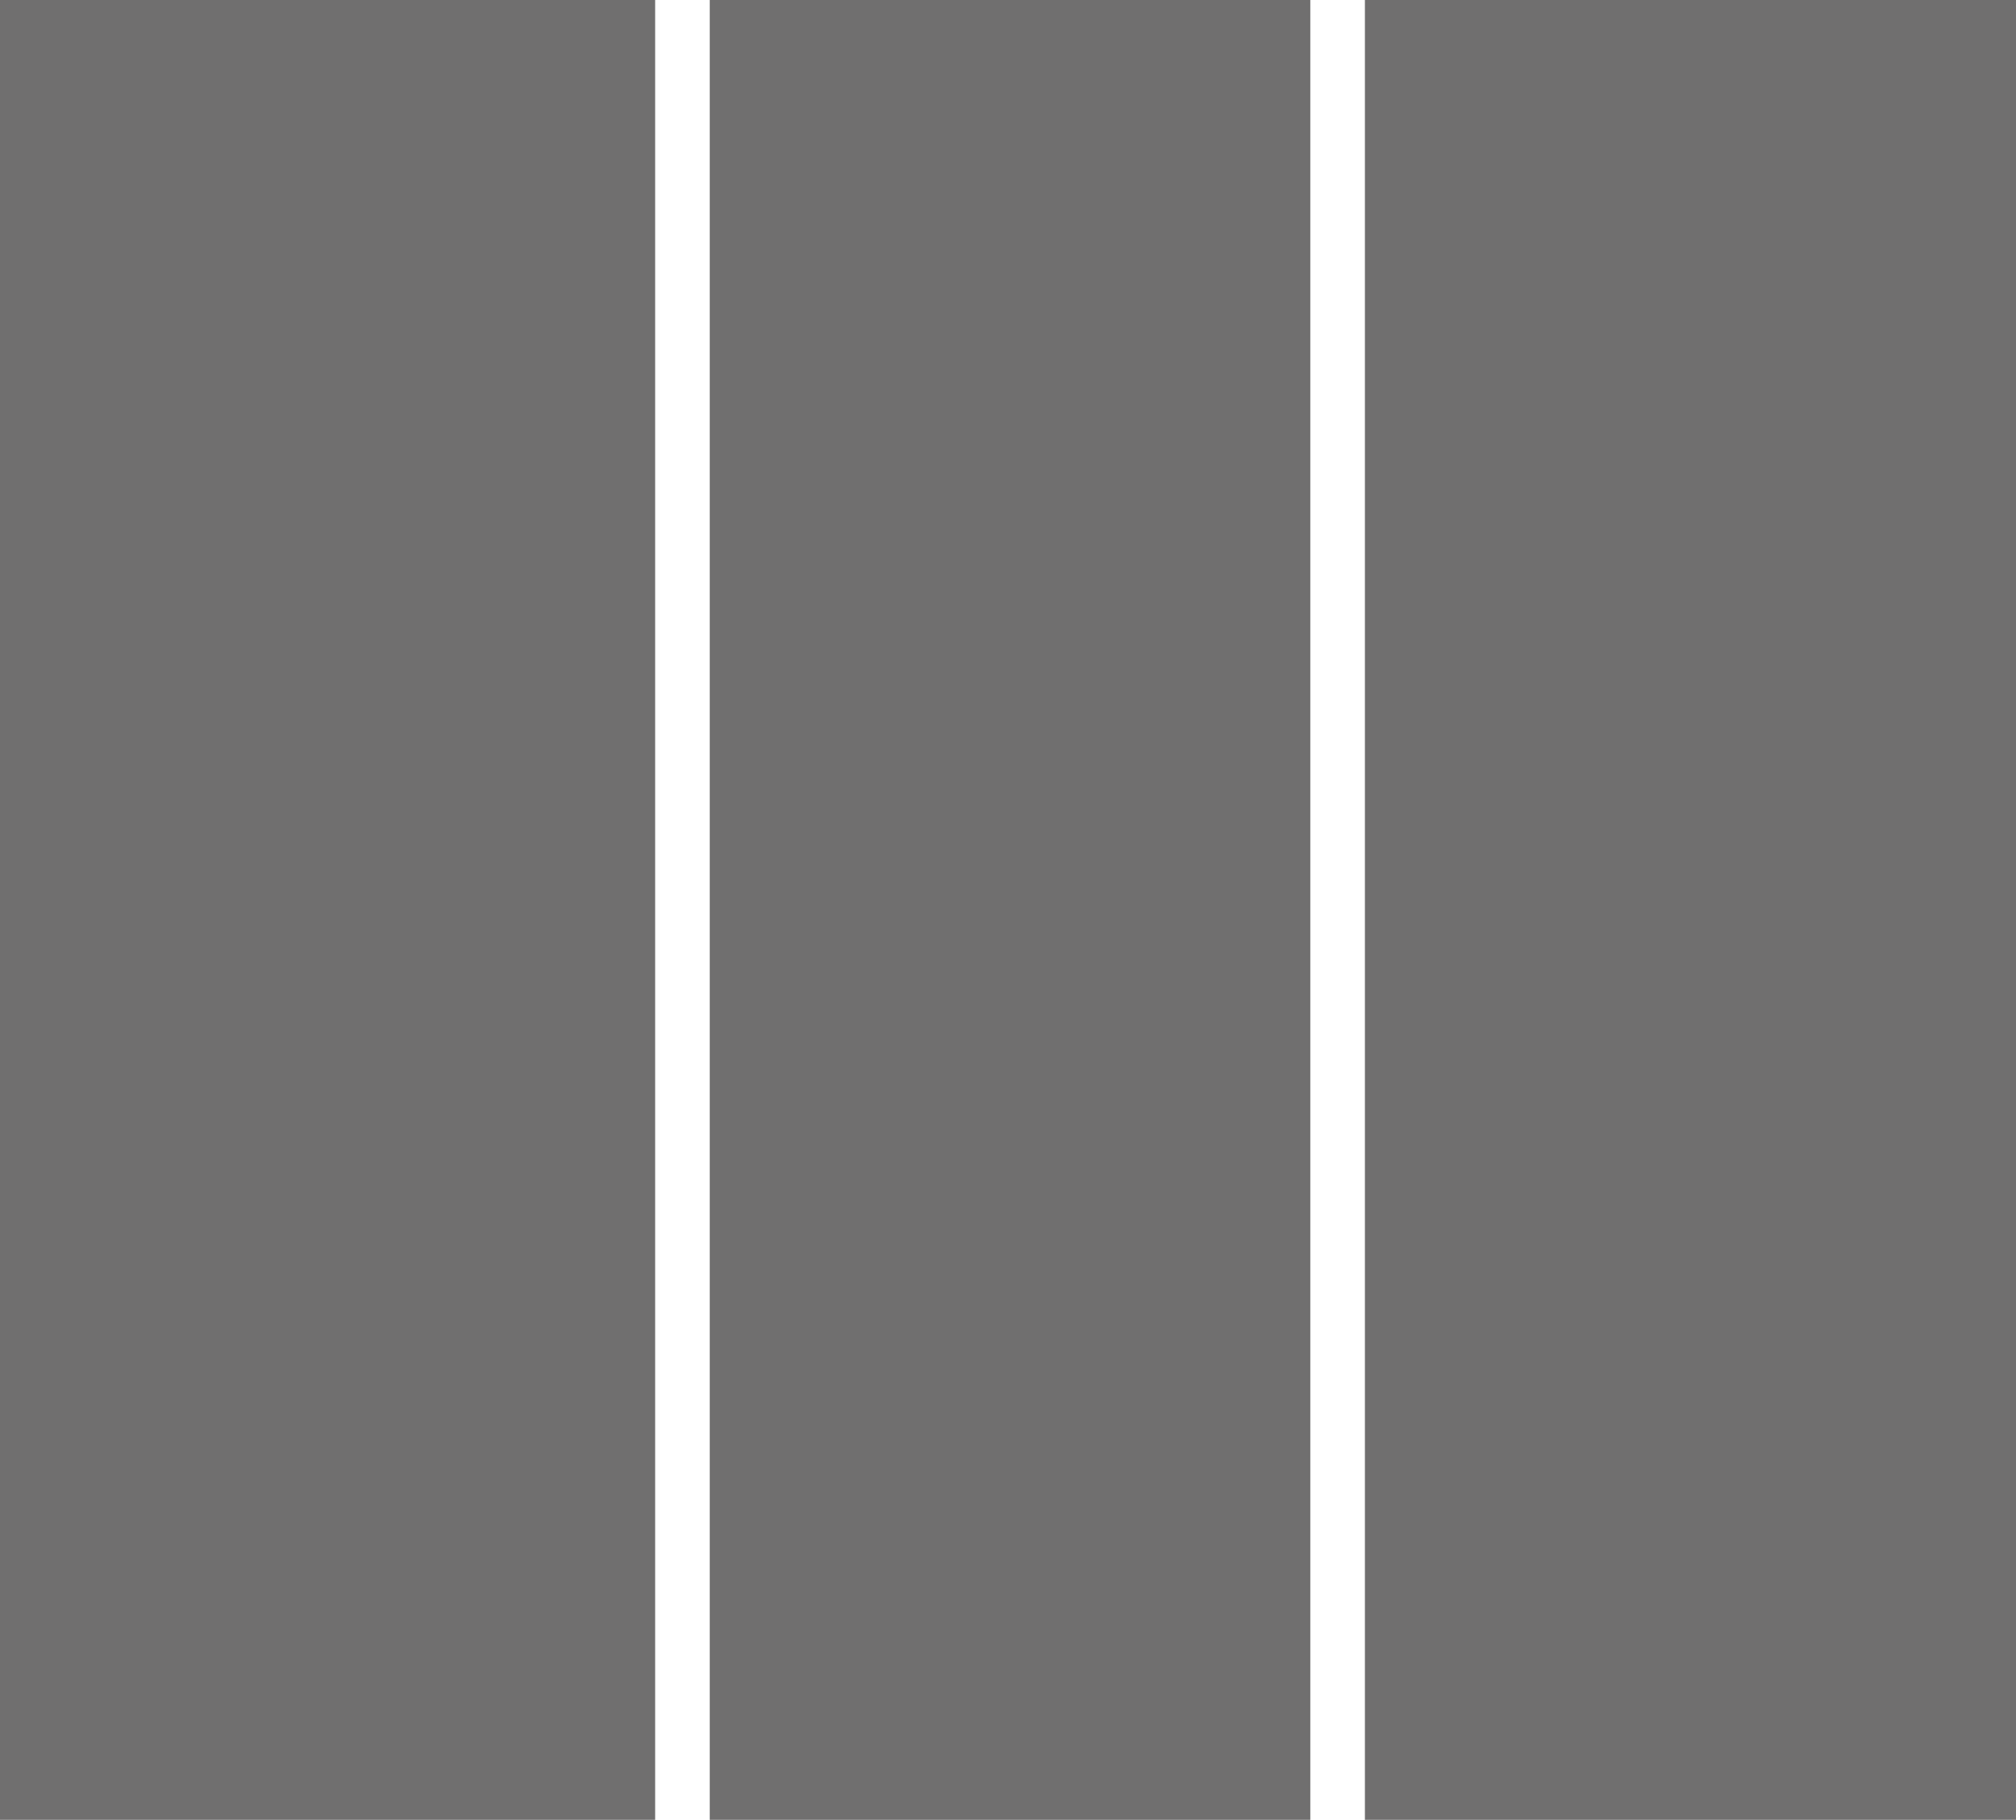 <?xml version="1.0" encoding="UTF-8" standalone="no"?>
<!-- Generator: Adobe Illustrator 24.2.3, SVG Export Plug-In . SVG Version: 6.00 Build 0)  -->

<svg
   version="1.1"
   id="Ebene_1"
   x="0px"
   y="0px"
   viewBox="0 0 34.341 31"
   xml:space="preserve"
   sodipodi:docname="3flg_oG_Trennwand.svg"
   width="34.341"
   height="31"
   inkscape:version="1.2 (dc2aedaf03, 2022-05-15)"
   xmlns:inkscape="http://www.inkscape.org/namespaces/inkscape"
   xmlns:sodipodi="http://sodipodi.sourceforge.net/DTD/sodipodi-0.dtd"
   xmlns="http://www.w3.org/2000/svg"
   xmlns:svg="http://www.w3.org/2000/svg"><defs
   id="defs41" /><sodipodi:namedview
   id="namedview39"
   pagecolor="#ffffff"
   bordercolor="#000000"
   borderopacity="0.25"
   inkscape:showpageshadow="2"
   inkscape:pageopacity="0.0"
   inkscape:pagecheckerboard="0"
   inkscape:deskcolor="#d1d1d1"
   showgrid="false"
   inkscape:zoom="5.3413174"
   inkscape:cx="92.486547"
   inkscape:cy="83.5"
   inkscape:window-width="1920"
   inkscape:window-height="1137"
   inkscape:window-x="-8"
   inkscape:window-y="-8"
   inkscape:window-maximized="1"
   inkscape:current-layer="Ebene_1" />
<g
   id="g36"
   transform="scale(0.186)">
	<g
   id="g28">
		<rect
   x="65"
   style="clip-rule:evenodd;fill:#706f6f;fill-rule:evenodd"
   width="55"
   height="167"
   id="rect26"
   y="0" />
	</g>
	<g
   id="g32">
		<rect
   x="125"
   style="clip-rule:evenodd;fill:#706f6f;fill-rule:evenodd"
   width="60"
   height="167"
   id="rect30"
   y="0" />
	</g>
	<rect
   x="0"
   style="clip-rule:evenodd;fill:#706f6f;fill-rule:evenodd"
   width="60"
   height="167"
   id="rect34"
   y="0" />
</g>
</svg>
